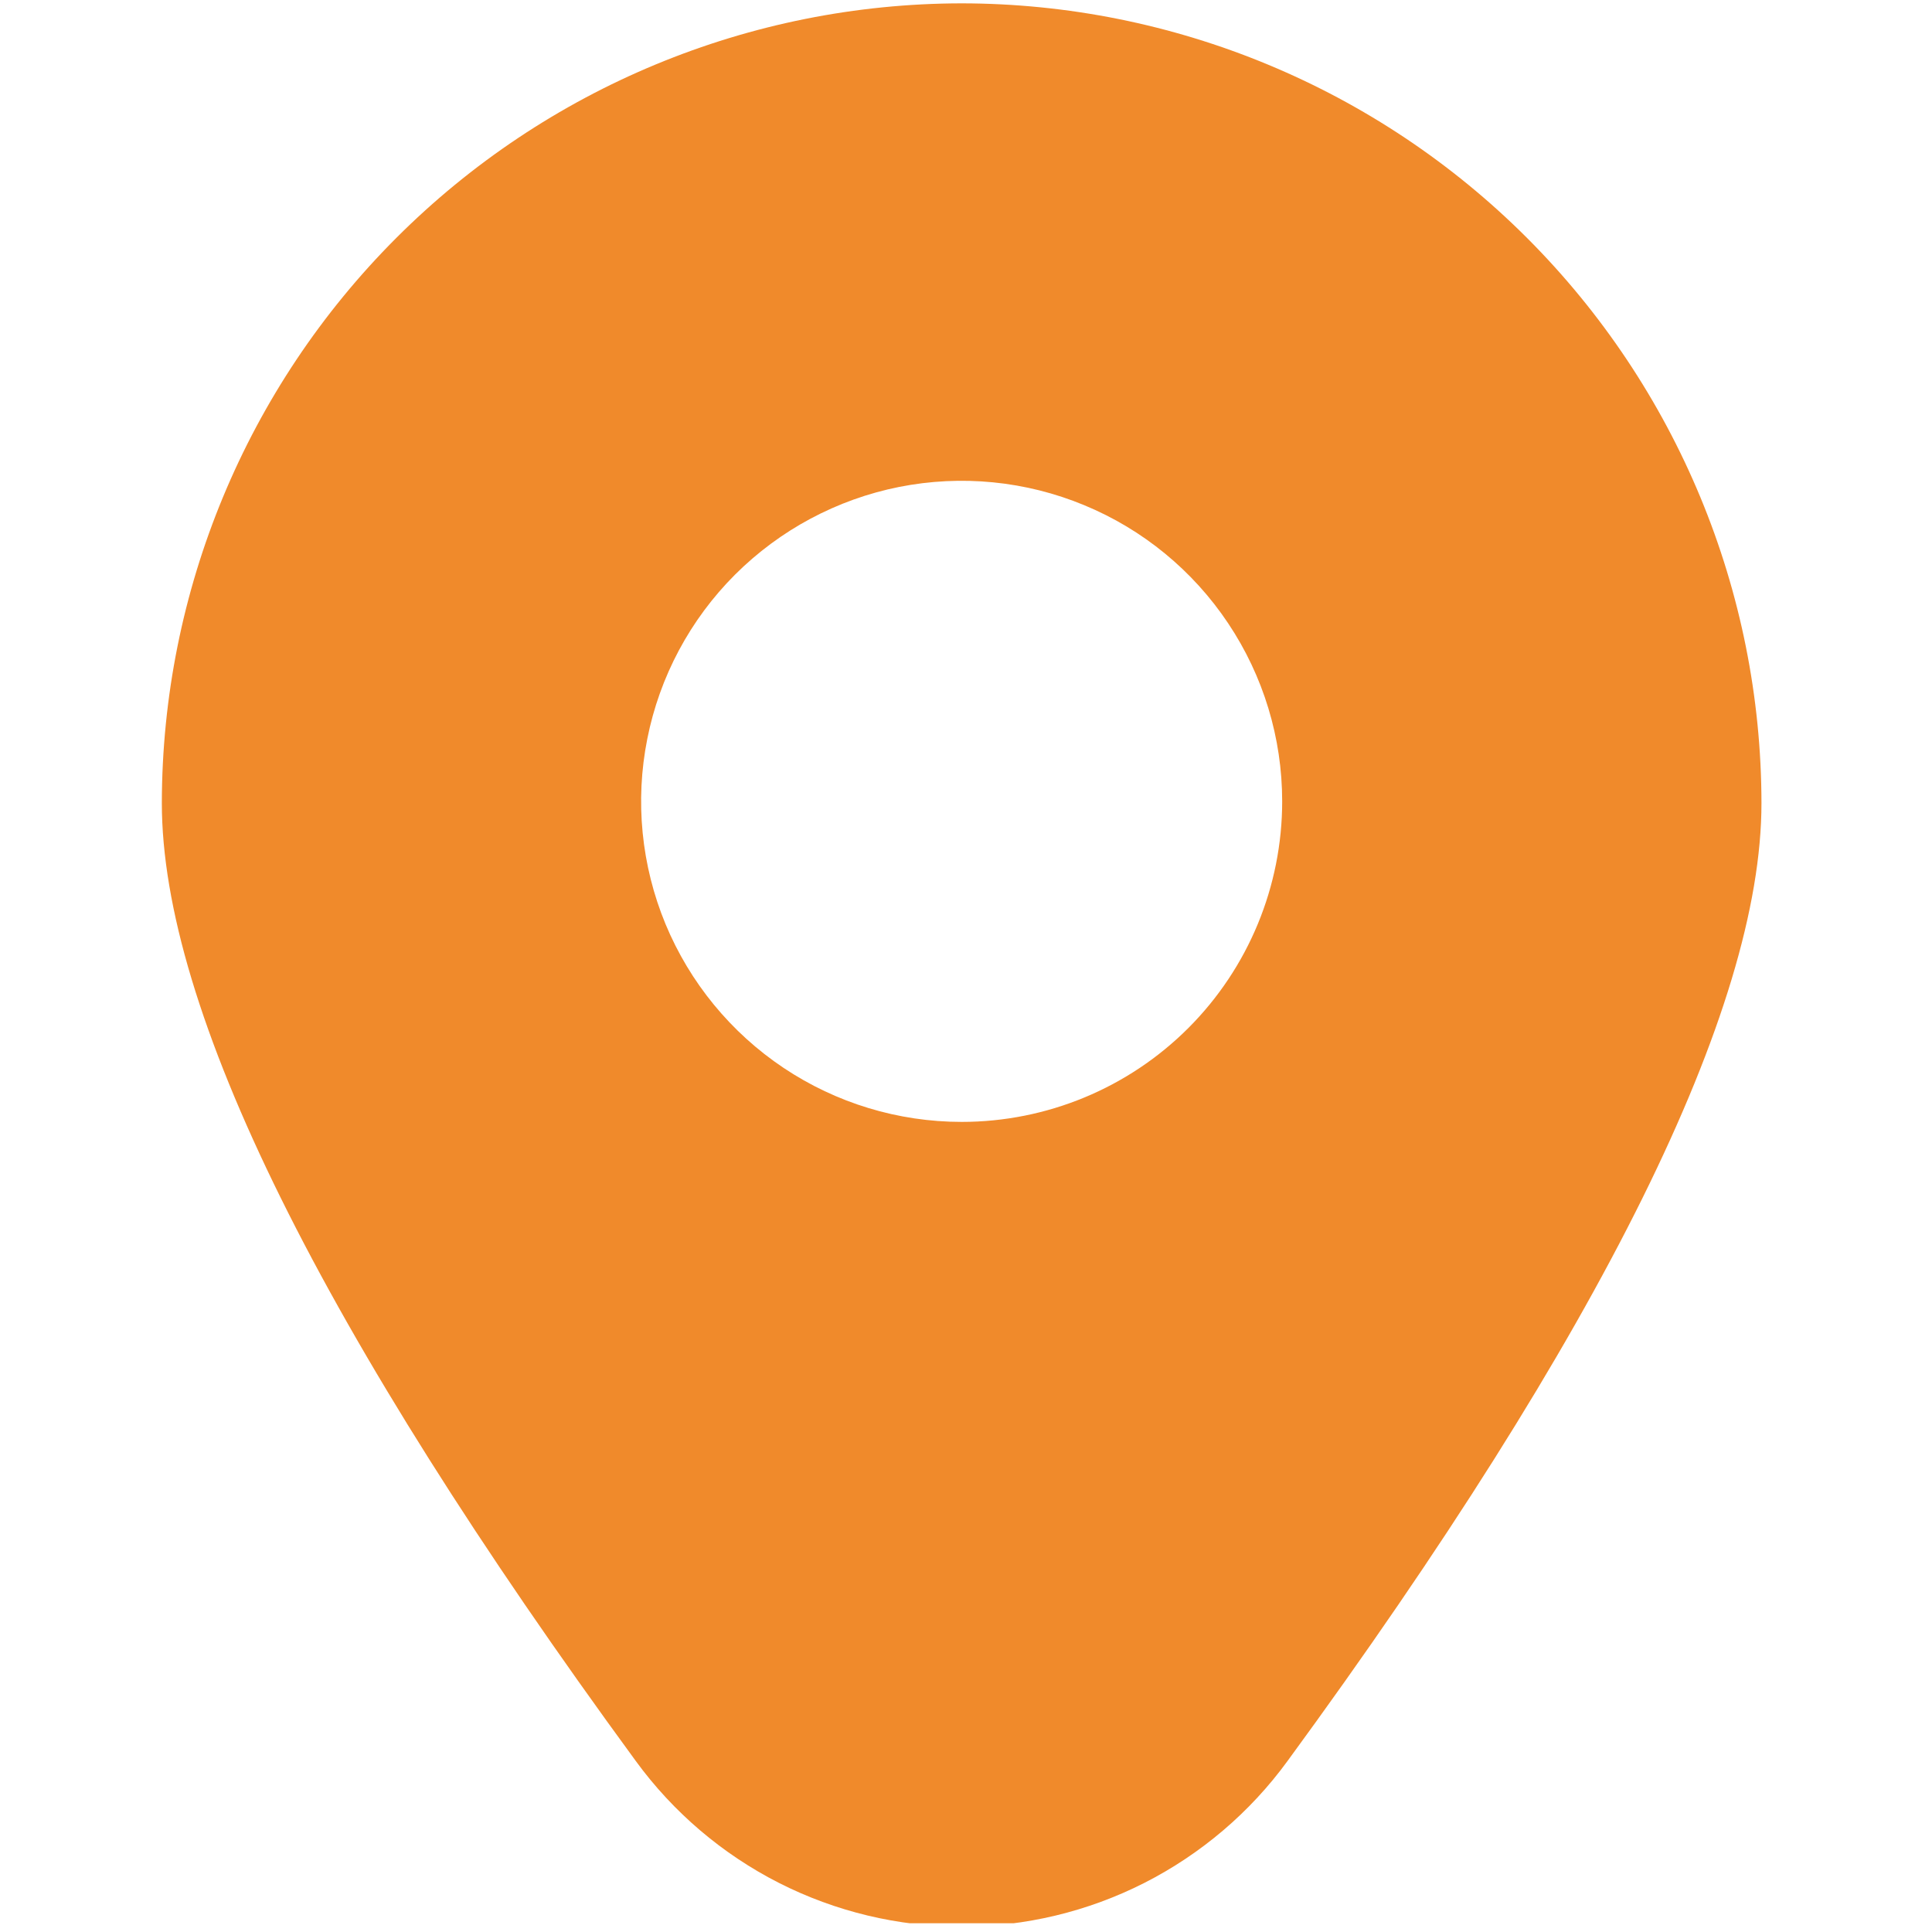 <?xml version="1.0" encoding="UTF-8"?> <svg xmlns="http://www.w3.org/2000/svg" width="26" height="26" viewBox="0 0 26 26" fill="none"><g clip-path="url(#clip0_195_337)"><path d="M12.942 0.045C10.088 0.048 7.352 1.183 5.334 3.201C3.316 5.219 2.181 7.954 2.178 10.808C2.178 13.58 4.324 17.917 8.557 23.7C9.061 24.39 9.72 24.951 10.482 25.339C11.244 25.726 12.087 25.928 12.942 25.928C13.796 25.928 14.639 25.726 15.401 25.339C16.163 24.951 16.823 24.39 17.326 23.7C21.559 17.917 23.705 13.58 23.705 10.808C23.702 7.954 22.567 5.219 20.549 3.201C18.531 1.183 15.795 0.048 12.942 0.045ZM12.942 15.098C12.088 15.098 11.254 14.845 10.545 14.371C9.836 13.897 9.283 13.223 8.956 12.435C8.63 11.647 8.544 10.78 8.711 9.943C8.877 9.106 9.288 8.337 9.891 7.734C10.495 7.131 11.263 6.72 12.1 6.553C12.937 6.387 13.804 6.472 14.592 6.799C15.381 7.125 16.054 7.678 16.528 8.388C17.002 9.097 17.255 9.931 17.255 10.784C17.255 11.928 16.801 13.026 15.992 13.835C15.183 14.644 14.086 15.098 12.942 15.098Z" fill="#F08A2B"></path></g><defs><clipPath id="clip0_195_337"><rect width="25.882" height="25.882" fill="white"></rect></clipPath></defs></svg> 